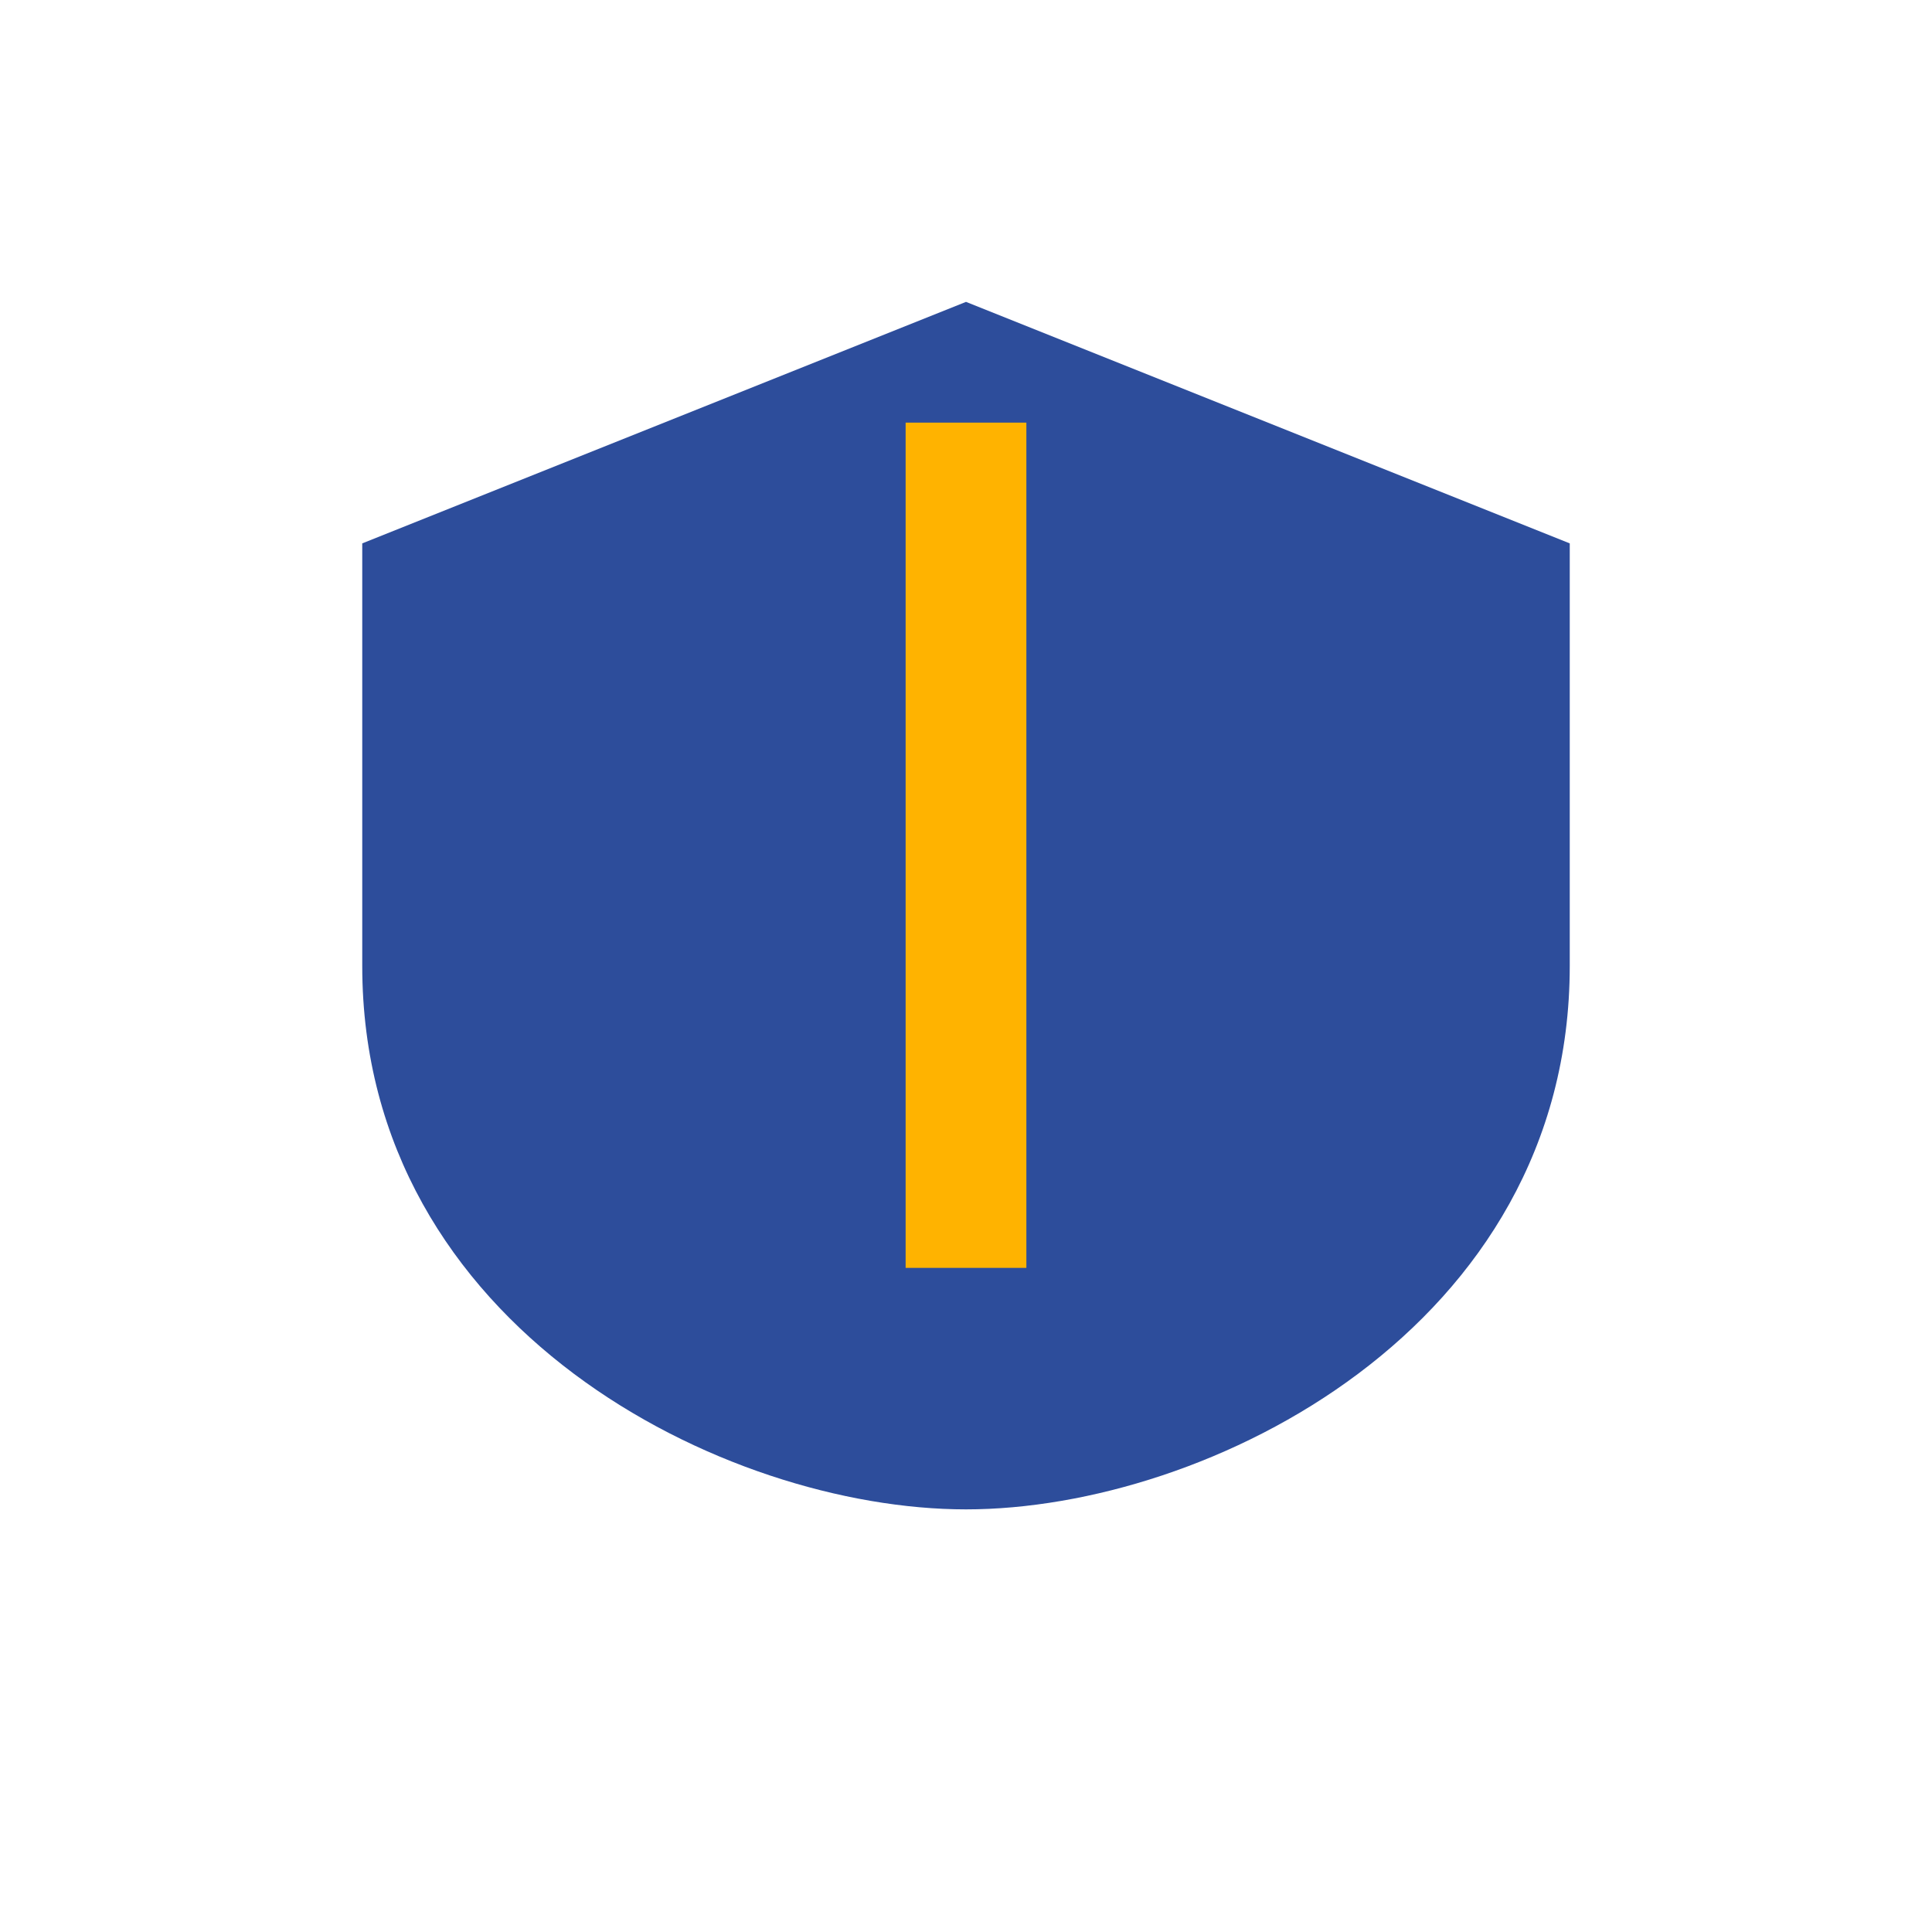 <?xml version="1.0" encoding="UTF-8"?>
<svg xmlns="http://www.w3.org/2000/svg" width="32" height="32" viewBox="0 0 32 32"><path d="M16 5 L26 9 V16c0 6-6 9-10 9S6 22 6 16V9z" fill="#2D4D9B"/><path d="M16 7 V21" stroke="#FFB300" stroke-width="2"/></svg>